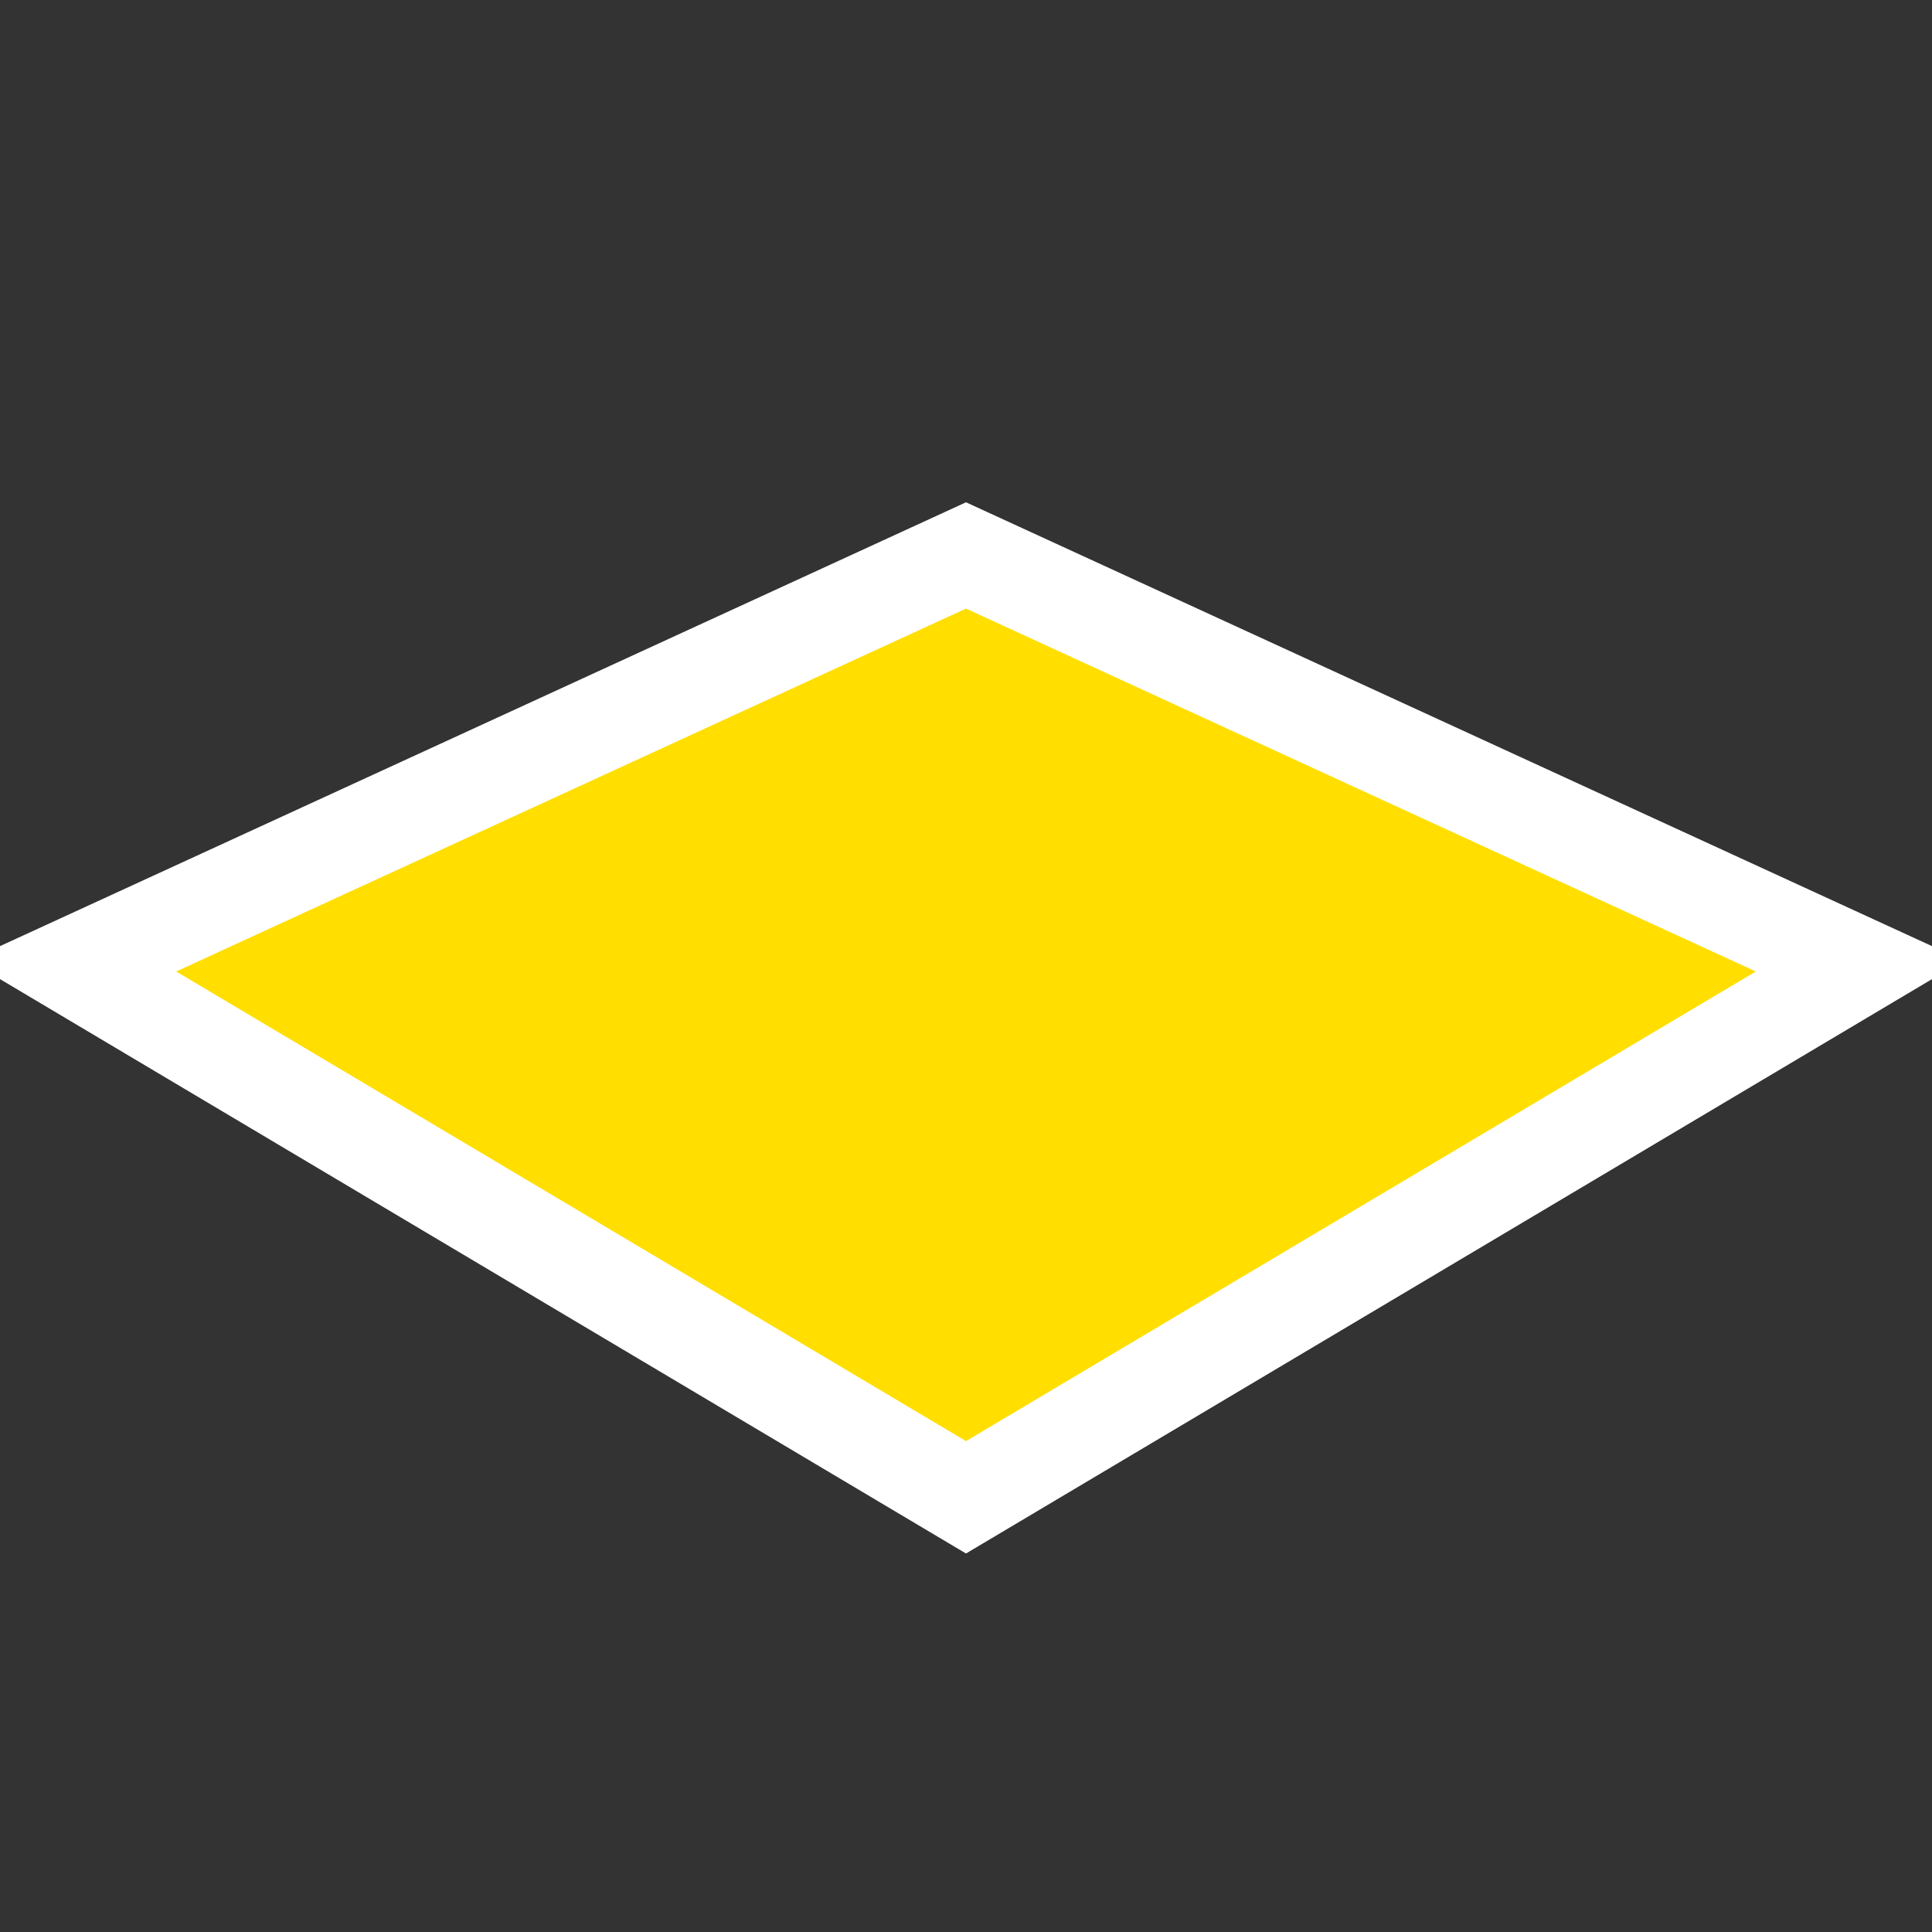 <svg width="160" height="160" viewBox="0 0 160 160" fill="none" xmlns="http://www.w3.org/2000/svg">
<rect x="0" y="0" width="160" height="160" fill="#333333" stroke="none"/>
<polygon fill="#ffde00" stroke="#ffffff" points="6,80,80,46,154,80,80,124,6,80" stroke-width="8" stroke-linecap="round" />
</svg>
